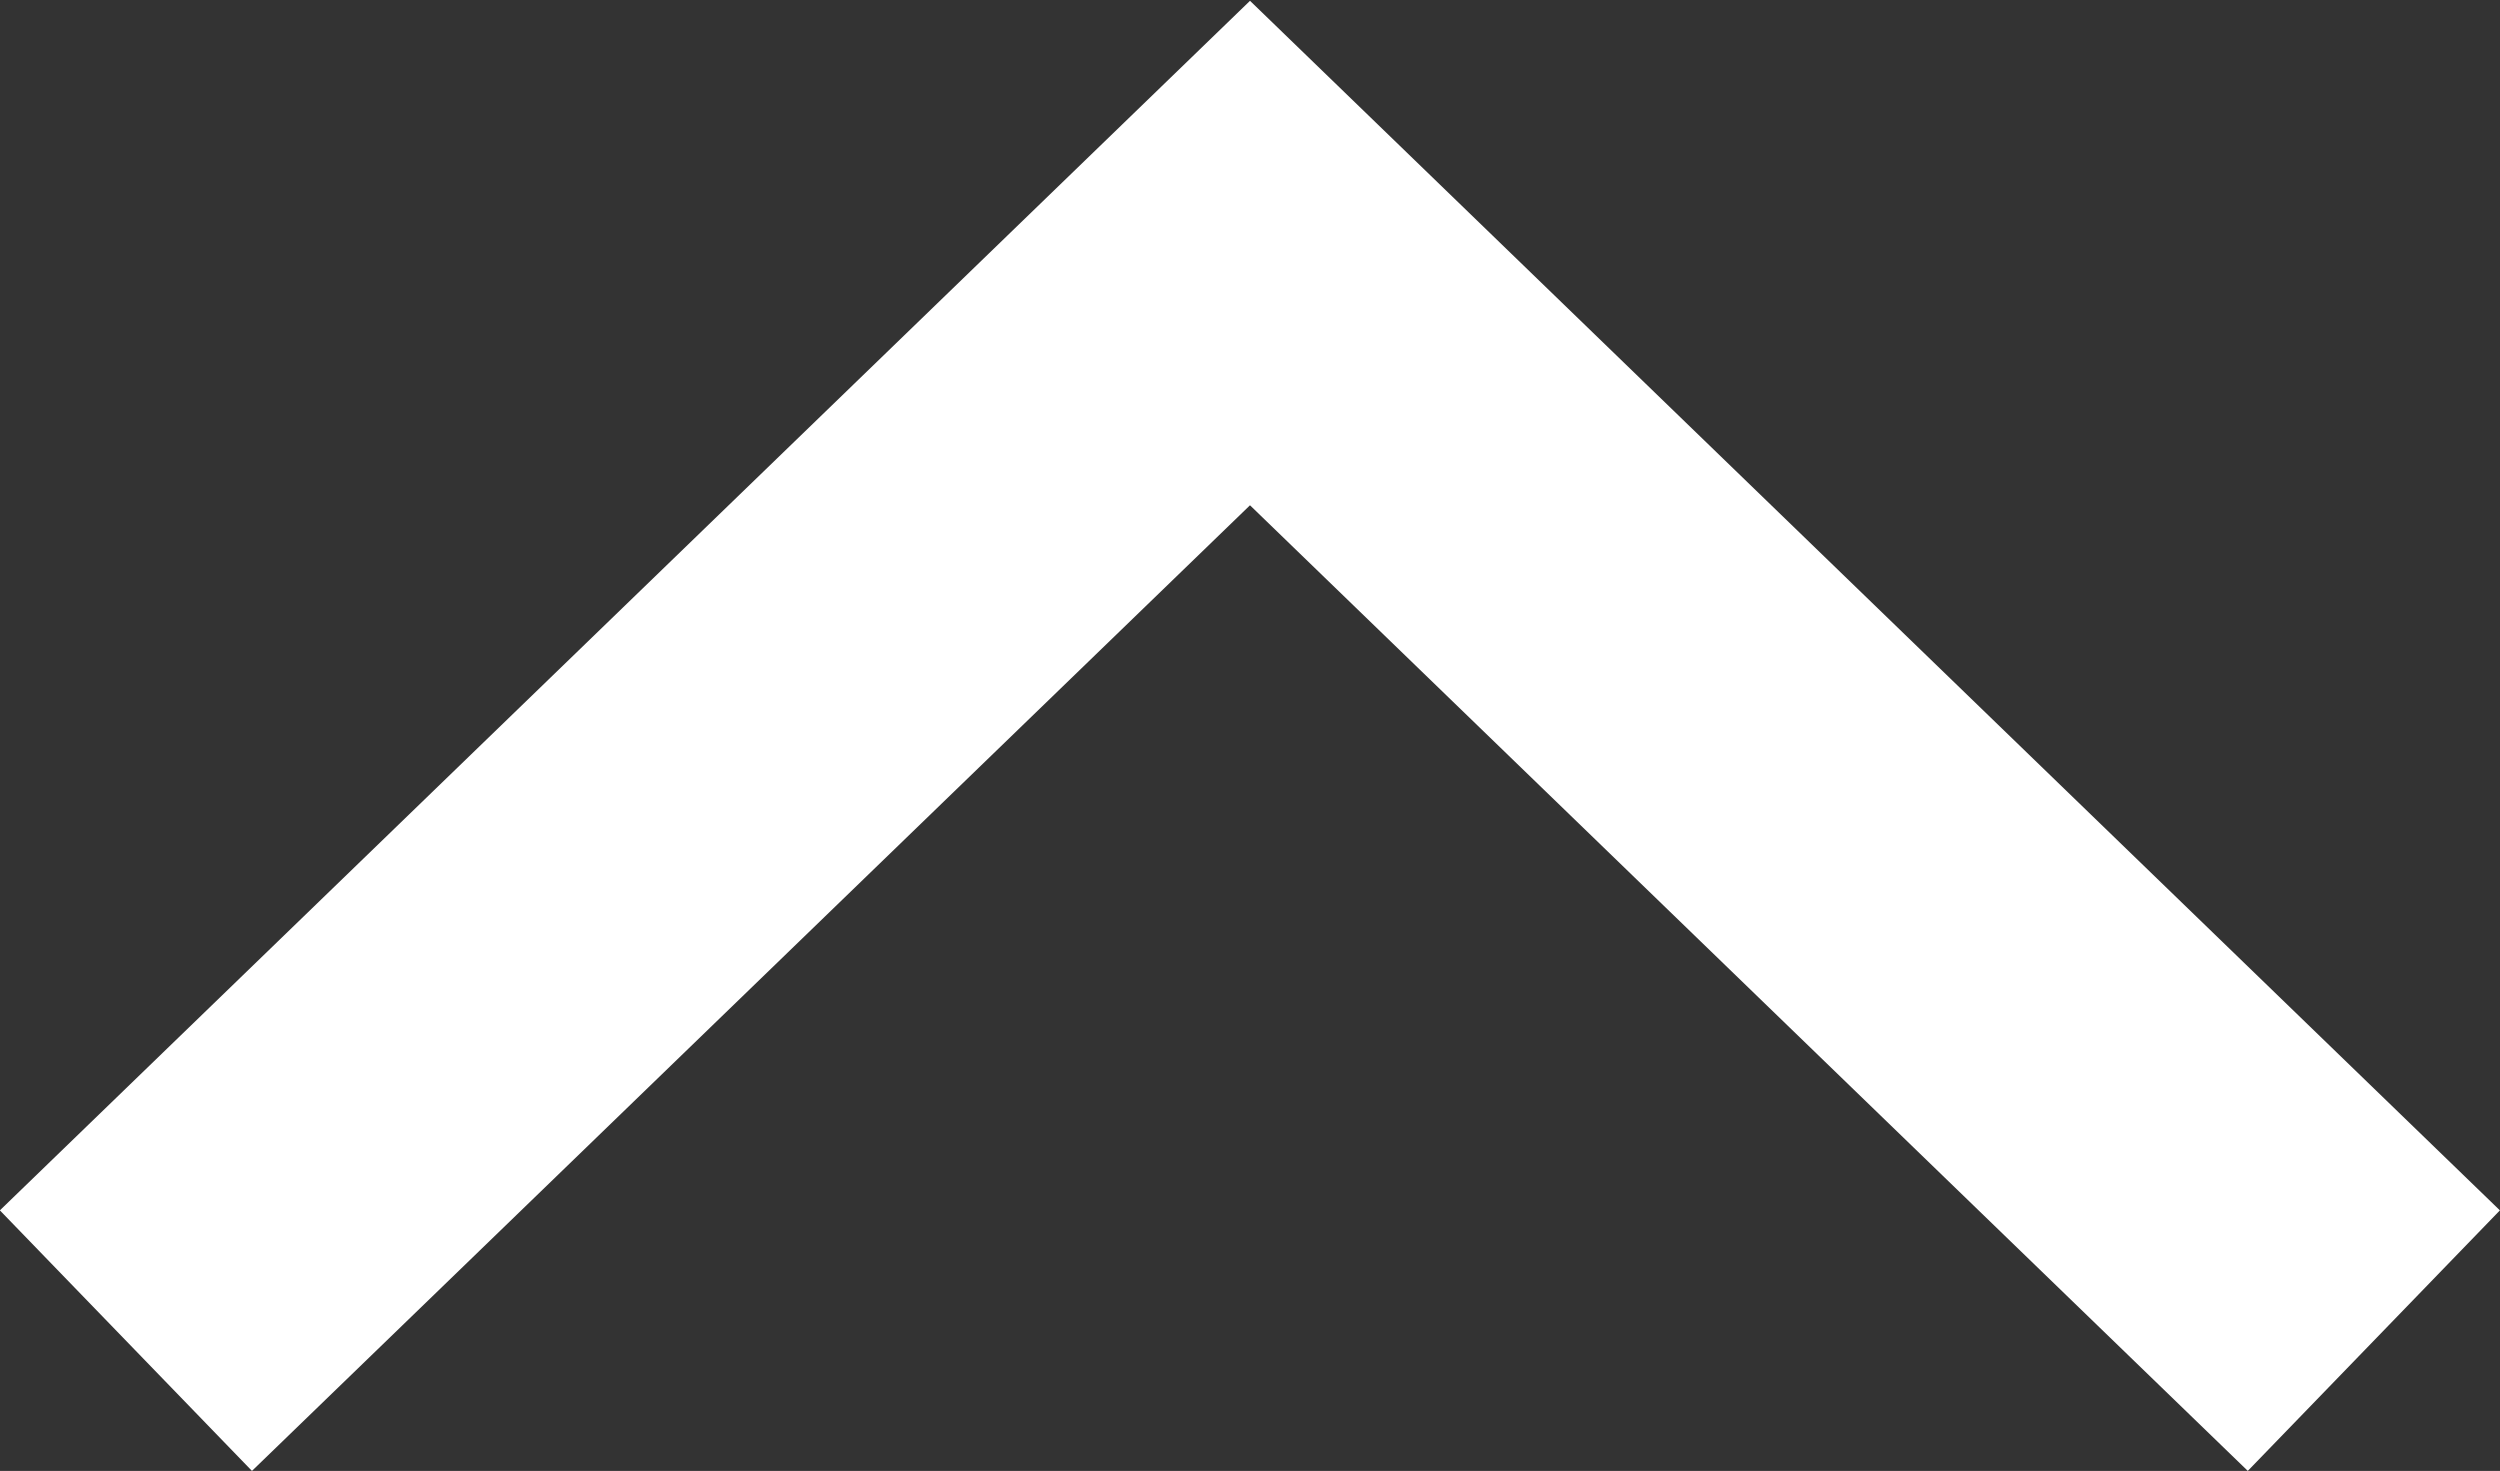 <svg xmlns="http://www.w3.org/2000/svg" viewBox="0 0 10.344 6.086">
    <rect x="0" y="0" width="10.344" height="6.086" fill="#333333" stroke="none"/>
    <defs>
        <style>
            .a {
                fill: none;
                stroke: #fff;
                stroke-width: 1.5px;
            }
        </style>
    </defs>
    <path class="a" d="M958.076,31.953l4.65,4.5,4.651-4.5" transform="translate(967.898 37.5) rotate(180)" />
</svg>